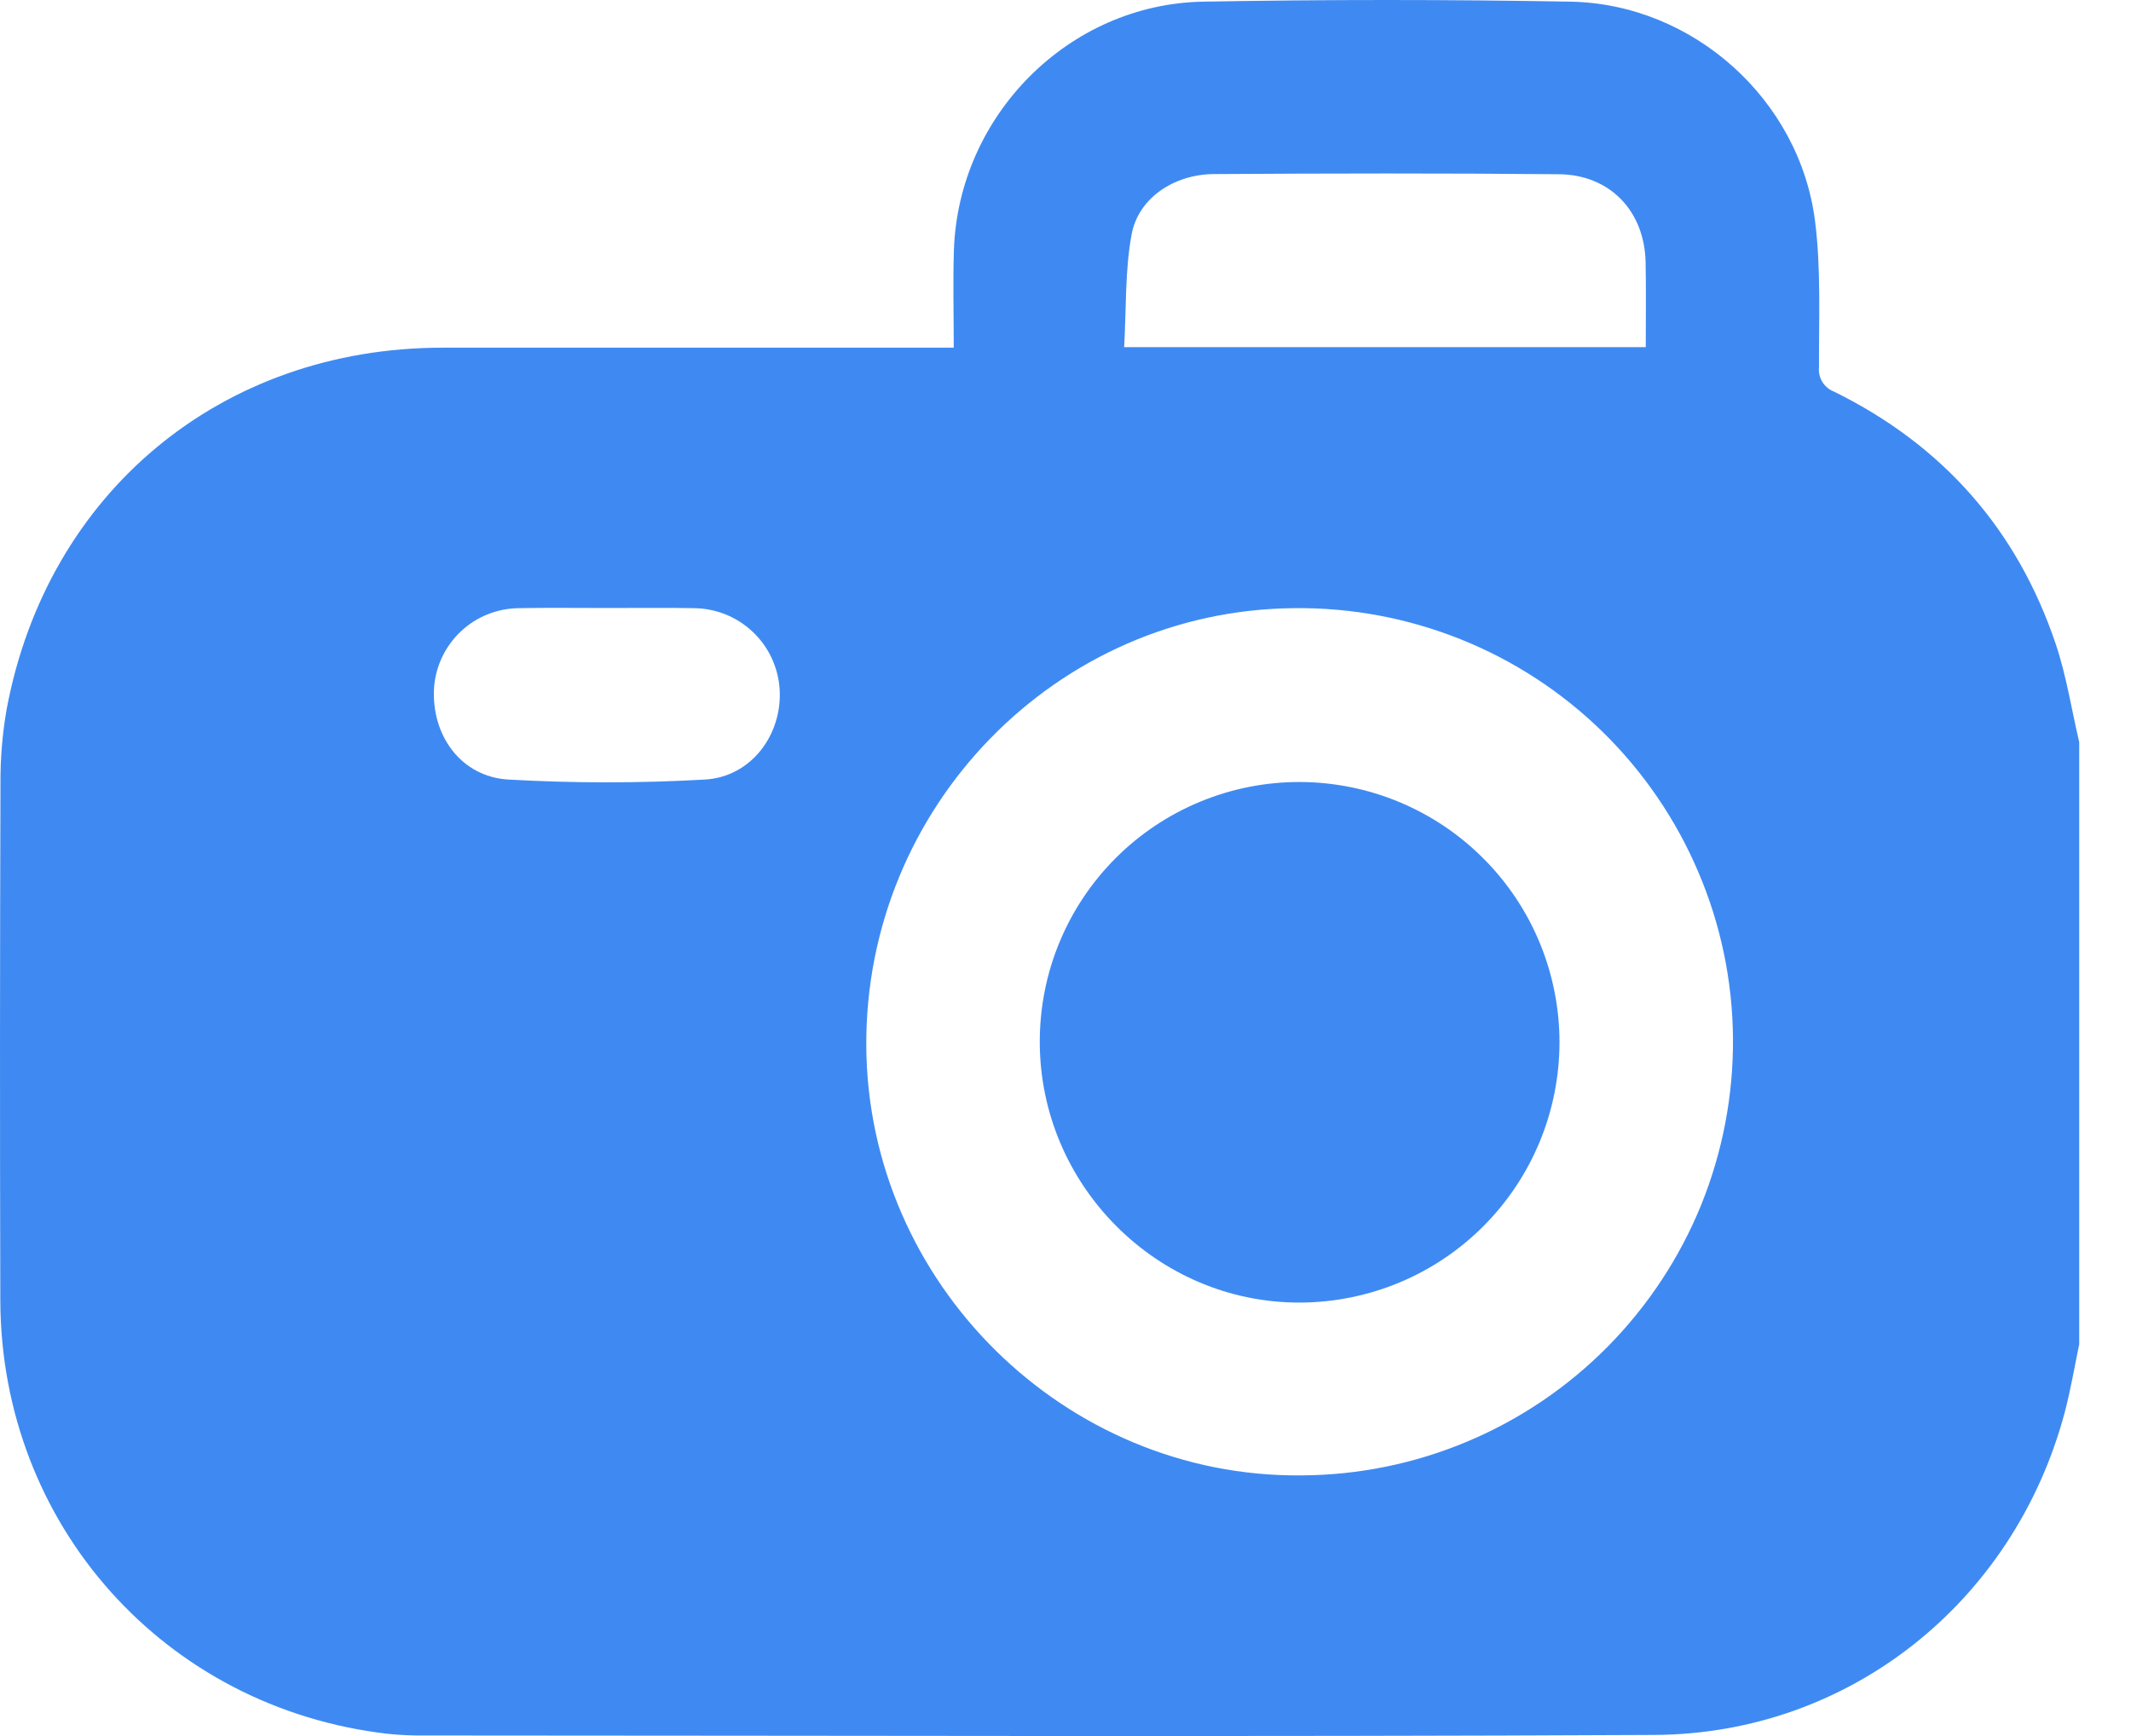 <svg width="27" height="22" viewBox="0 0 27 22" fill="none" xmlns="http://www.w3.org/2000/svg">
<path d="M26.344 9.406V17.035C26.283 17.328 26.234 17.623 26.157 17.911C25.514 20.303 23.432 21.974 20.961 21.986C15.766 22.012 10.571 21.994 5.375 21.993C5.221 21.995 5.067 21.988 4.913 21.972C2.086 21.645 0.011 19.325 0.004 16.476C-0.002 14.295 -0.001 12.113 0.006 9.931C0.004 9.613 0.03 9.296 0.085 8.983C0.602 6.234 2.81 4.407 5.606 4.406C7.655 4.405 9.703 4.405 11.752 4.406H12.084C12.084 3.976 12.073 3.575 12.086 3.173C12.141 1.467 13.538 0.052 15.243 0.021C16.794 -0.007 18.346 -0.007 19.898 0.021C21.45 0.049 22.802 1.26 22.997 2.803C23.074 3.413 23.044 4.037 23.047 4.654C23.04 4.72 23.056 4.787 23.091 4.843C23.127 4.899 23.18 4.942 23.242 4.965C24.616 5.643 25.558 6.71 26.047 8.163C26.182 8.565 26.247 8.991 26.344 9.406ZM16.487 18.697C17.21 18.694 17.926 18.548 18.593 18.267C19.26 17.987 19.865 17.577 20.373 17.062C20.881 16.547 21.283 15.937 21.555 15.267C21.826 14.596 21.963 13.878 21.957 13.155C21.951 12.431 21.802 11.716 21.518 11.051C21.235 10.385 20.823 9.782 20.306 9.275C19.789 8.769 19.178 8.37 18.506 8.101C17.834 7.832 17.116 7.698 16.393 7.707C13.386 7.734 10.955 10.227 10.976 13.263C10.998 16.264 13.493 18.725 16.487 18.697ZM20.852 4.399C20.852 4.026 20.857 3.676 20.85 3.326C20.838 2.678 20.401 2.214 19.752 2.208C18.294 2.194 16.837 2.197 15.38 2.206C14.874 2.209 14.423 2.511 14.338 2.969C14.252 3.432 14.271 3.915 14.243 4.399L20.852 4.399ZM7.685 7.705C7.317 7.705 6.948 7.7 6.58 7.707C6.307 7.708 6.044 7.811 5.844 7.997C5.644 8.183 5.521 8.437 5.5 8.709C5.46 9.315 5.84 9.845 6.442 9.879C7.271 9.926 8.102 9.926 8.931 9.879C9.518 9.846 9.914 9.309 9.878 8.733C9.86 8.456 9.738 8.196 9.536 8.006C9.334 7.815 9.068 7.709 8.79 7.707C8.422 7.7 8.053 7.706 7.685 7.705Z" fill="#3F8AF2"/>
<path d="M16.47 9.91C17.343 9.913 18.179 10.261 18.795 10.879C19.412 11.496 19.758 12.333 19.759 13.206C19.759 14.079 19.414 14.916 18.799 15.535C18.183 16.154 17.348 16.503 16.475 16.507C14.662 16.515 13.17 15.017 13.174 13.194C13.175 12.762 13.26 12.334 13.426 11.935C13.592 11.536 13.835 11.174 14.141 10.869C14.447 10.564 14.811 10.322 15.21 10.158C15.61 9.993 16.038 9.909 16.47 9.91Z" fill="#3F8AF2"/>
</svg>
